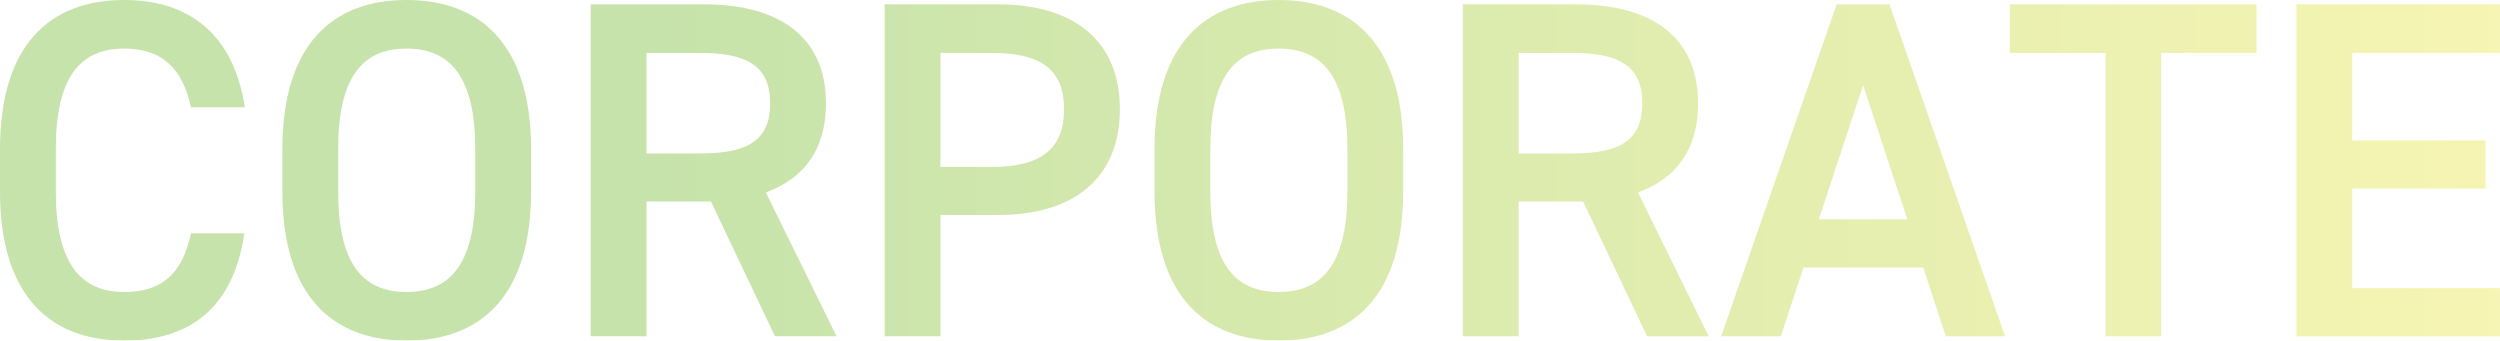 <?xml version="1.0" encoding="UTF-8"?><svg id="_レイヤー_2" xmlns="http://www.w3.org/2000/svg" xmlns:xlink="http://www.w3.org/1999/xlink" viewBox="0 0 415.76 56.64"><defs><style>.cls-1{fill:url(#_名称未設定グラデーション_10-6);}.cls-1,.cls-2,.cls-3,.cls-4,.cls-5,.cls-6,.cls-7,.cls-8,.cls-9,.cls-10{stroke-width:0px;}.cls-2{fill:url(#_名称未設定グラデーション_10-8);}.cls-3{fill:url(#_名称未設定グラデーション_10-4);}.cls-4{fill:url(#_名称未設定グラデーション_10-5);}.cls-5{fill:url(#_名称未設定グラデーション_10-7);}.cls-6{fill:url(#_名称未設定グラデーション_10-3);}.cls-7{fill:url(#_名称未設定グラデーション_10-2);}.cls-8{fill:url(#_名称未設定グラデーション_10-9);}.cls-11{clip-path:url(#clippath);}.cls-9{fill:none;}.cls-10{fill:url(#_名称未設定グラデーション_10);}.cls-12{clip-path:url(#clippath-1);}.cls-13{clip-path:url(#clippath-4);}.cls-14{clip-path:url(#clippath-3);}.cls-15{clip-path:url(#clippath-2);}.cls-16{clip-path:url(#clippath-7);}.cls-17{clip-path:url(#clippath-8);}.cls-18{clip-path:url(#clippath-6);}.cls-19{clip-path:url(#clippath-5);}.cls-20{clip-path:url(#clippath-9);}.cls-21{opacity:.4;}</style><clipPath id="clippath"><rect class="cls-9" y="0" width="415.76" height="56.64"/></clipPath><clipPath id="clippath-1"><path class="cls-9" d="M31.76,17.84c-1.44-6.72-5.04-9.76-11.12-9.76-7.36,0-11.36,4.8-11.36,16.72v7.04c0,11.76,4,16.72,11.36,16.72,6.32,0,9.68-3.04,11.12-9.76h8.88c-1.84,12.4-9.04,17.84-20,17.84C8.32,56.64,0,49.2,0,31.84v-7.04C0,7.44,8.32,0,20.64,0c10.96,0,18.24,5.84,20.08,17.84h-8.96Z"/></clipPath><linearGradient id="_名称未設定グラデーション_10" x1="-290.84" y1="3430.42" x2="-289.84" y2="3430.42" gradientTransform="translate(120917.73 1426243.47) scale(415.75 -415.75)" gradientUnits="userSpaceOnUse"><stop offset="0" stop-color="#6fb92c"/><stop offset=".25" stop-color="#6fb92c"/><stop offset="1" stop-color="#eae53f"/></linearGradient><clipPath id="clippath-2"><path class="cls-9" d="M67.6,56.64c-12.32,0-20.64-7.44-20.64-24.8v-7.04C46.96,7.44,55.28,0,67.6,0s20.72,7.44,20.72,24.8v7.04c0,17.36-8.32,24.8-20.72,24.8M56.24,31.84c0,11.92,4,16.72,11.36,16.72s11.44-4.8,11.44-16.72v-7.04c0-11.92-4.08-16.72-11.44-16.72s-11.36,4.8-11.36,16.72v7.04Z"/></clipPath><linearGradient id="_名称未設定グラデーション_10-2" x1="-290.84" x2="-289.84" xlink:href="#_名称未設定グラデーション_10"/><clipPath id="clippath-3"><path class="cls-9" d="M128.88,55.92l-10.64-22.4h-10.72v22.4h-9.28V.72h18.8c12.72,0,20.32,5.52,20.32,16.48,0,7.6-3.6,12.48-10,14.8l11.76,23.92h-10.24ZM116.4,25.52c7.84,0,11.68-2.08,11.68-8.32s-3.84-8.4-11.68-8.4h-8.88v16.72h8.88Z"/></clipPath><linearGradient id="_名称未設定グラデーション_10-3" x1="-290.84" x2="-289.84" xlink:href="#_名称未設定グラデーション_10"/><clipPath id="clippath-4"><path class="cls-9" d="M156.4,35.76v20.16h-9.28V.72h18.8c12.72,0,20.32,6.08,20.32,17.44s-7.52,17.6-20.32,17.6h-9.52ZM164.96,27.76c8.48,0,12-3.28,12-9.6s-3.52-9.36-12-9.36h-8.56v18.96h8.56Z"/></clipPath><linearGradient id="_名称未設定グラデーション_10-4" x1="-290.84" x2="-289.84" xlink:href="#_名称未設定グラデーション_10"/><clipPath id="clippath-5"><path class="cls-9" d="M212.64,56.64c-12.32,0-20.64-7.44-20.64-24.8v-7.04c0-17.36,8.32-24.8,20.64-24.8s20.72,7.44,20.72,24.8v7.04c0,17.36-8.32,24.8-20.72,24.8M201.28,31.84c0,11.92,4,16.72,11.36,16.72s11.44-4.8,11.44-16.72v-7.04c0-11.92-4.08-16.72-11.44-16.72s-11.36,4.8-11.36,16.72v7.04Z"/></clipPath><linearGradient id="_名称未設定グラデーション_10-5" x1="-290.84" x2="-289.84" xlink:href="#_名称未設定グラデーション_10"/><clipPath id="clippath-6"><path class="cls-9" d="M273.92,55.92l-10.64-22.4h-10.72v22.4h-9.28V.72h18.8c12.72,0,20.32,5.52,20.32,16.48,0,7.6-3.6,12.48-10,14.8l11.76,23.92h-10.24ZM261.44,25.52c7.84,0,11.68-2.08,11.68-8.32s-3.84-8.4-11.68-8.4h-8.88v16.72h8.88Z"/></clipPath><linearGradient id="_名称未設定グラデーション_10-6" x1="-290.84" x2="-289.84" xlink:href="#_名称未設定グラデーション_10"/><clipPath id="clippath-7"><path class="cls-9" d="M286.24,55.92L305.44.72h8.8l19.2,55.2h-9.84l-3.76-11.44h-19.92l-3.76,11.44h-9.92ZM302.48,36.48h14.72l-7.36-22.32-7.36,22.32Z"/></clipPath><linearGradient id="_名称未設定グラデーション_10-7" x1="-290.84" x2="-289.84" xlink:href="#_名称未設定グラデーション_10"/><clipPath id="clippath-8"><polygon class="cls-9" points="375.28 .72 375.28 8.8 359.43 8.8 359.43 55.92 350.16 55.92 350.16 8.8 334.23 8.8 334.23 .72 375.28 .72"/></clipPath><linearGradient id="_名称未設定グラデーション_10-8" x1="-290.84" x2="-289.84" xlink:href="#_名称未設定グラデーション_10"/><clipPath id="clippath-9"><polygon class="cls-9" points="415.76 .72 415.76 8.8 391.19 8.8 391.19 23.36 413.35 23.36 413.35 31.36 391.19 31.36 391.19 47.92 415.76 47.92 415.76 55.92 381.91 55.92 381.91 .72 415.76 .72"/></clipPath><linearGradient id="_名称未設定グラデーション_10-9" x1="-290.84" x2="-289.84" xlink:href="#_名称未設定グラデーション_10"/></defs><g id="_レイヤー_1-2"><g class="cls-21"><g class="cls-11"><g class="cls-12"><rect class="cls-10" y="0" width="40.72" height="56.64"/></g><g class="cls-15"><rect class="cls-7" x="46.96" y="0" width="41.36" height="56.64"/></g><g class="cls-14"><rect class="cls-6" x="98.24" y=".72" width="40.88" height="55.2"/></g><g class="cls-13"><rect class="cls-3" x="147.12" y=".72" width="39.12" height="55.2"/></g><g class="cls-19"><rect class="cls-4" x="192" y="0" width="41.36" height="56.64"/></g><g class="cls-18"><rect class="cls-1" x="243.28" y=".72" width="40.88" height="55.2"/></g><g class="cls-16"><rect class="cls-5" x="286.24" y=".72" width="47.2" height="55.2"/></g><g class="cls-17"><rect class="cls-2" x="334.23" y=".72" width="41.04" height="55.2"/></g><g class="cls-20"><rect class="cls-8" x="381.91" y=".72" width="33.84" height="55.2"/></g></g></g></g></svg>